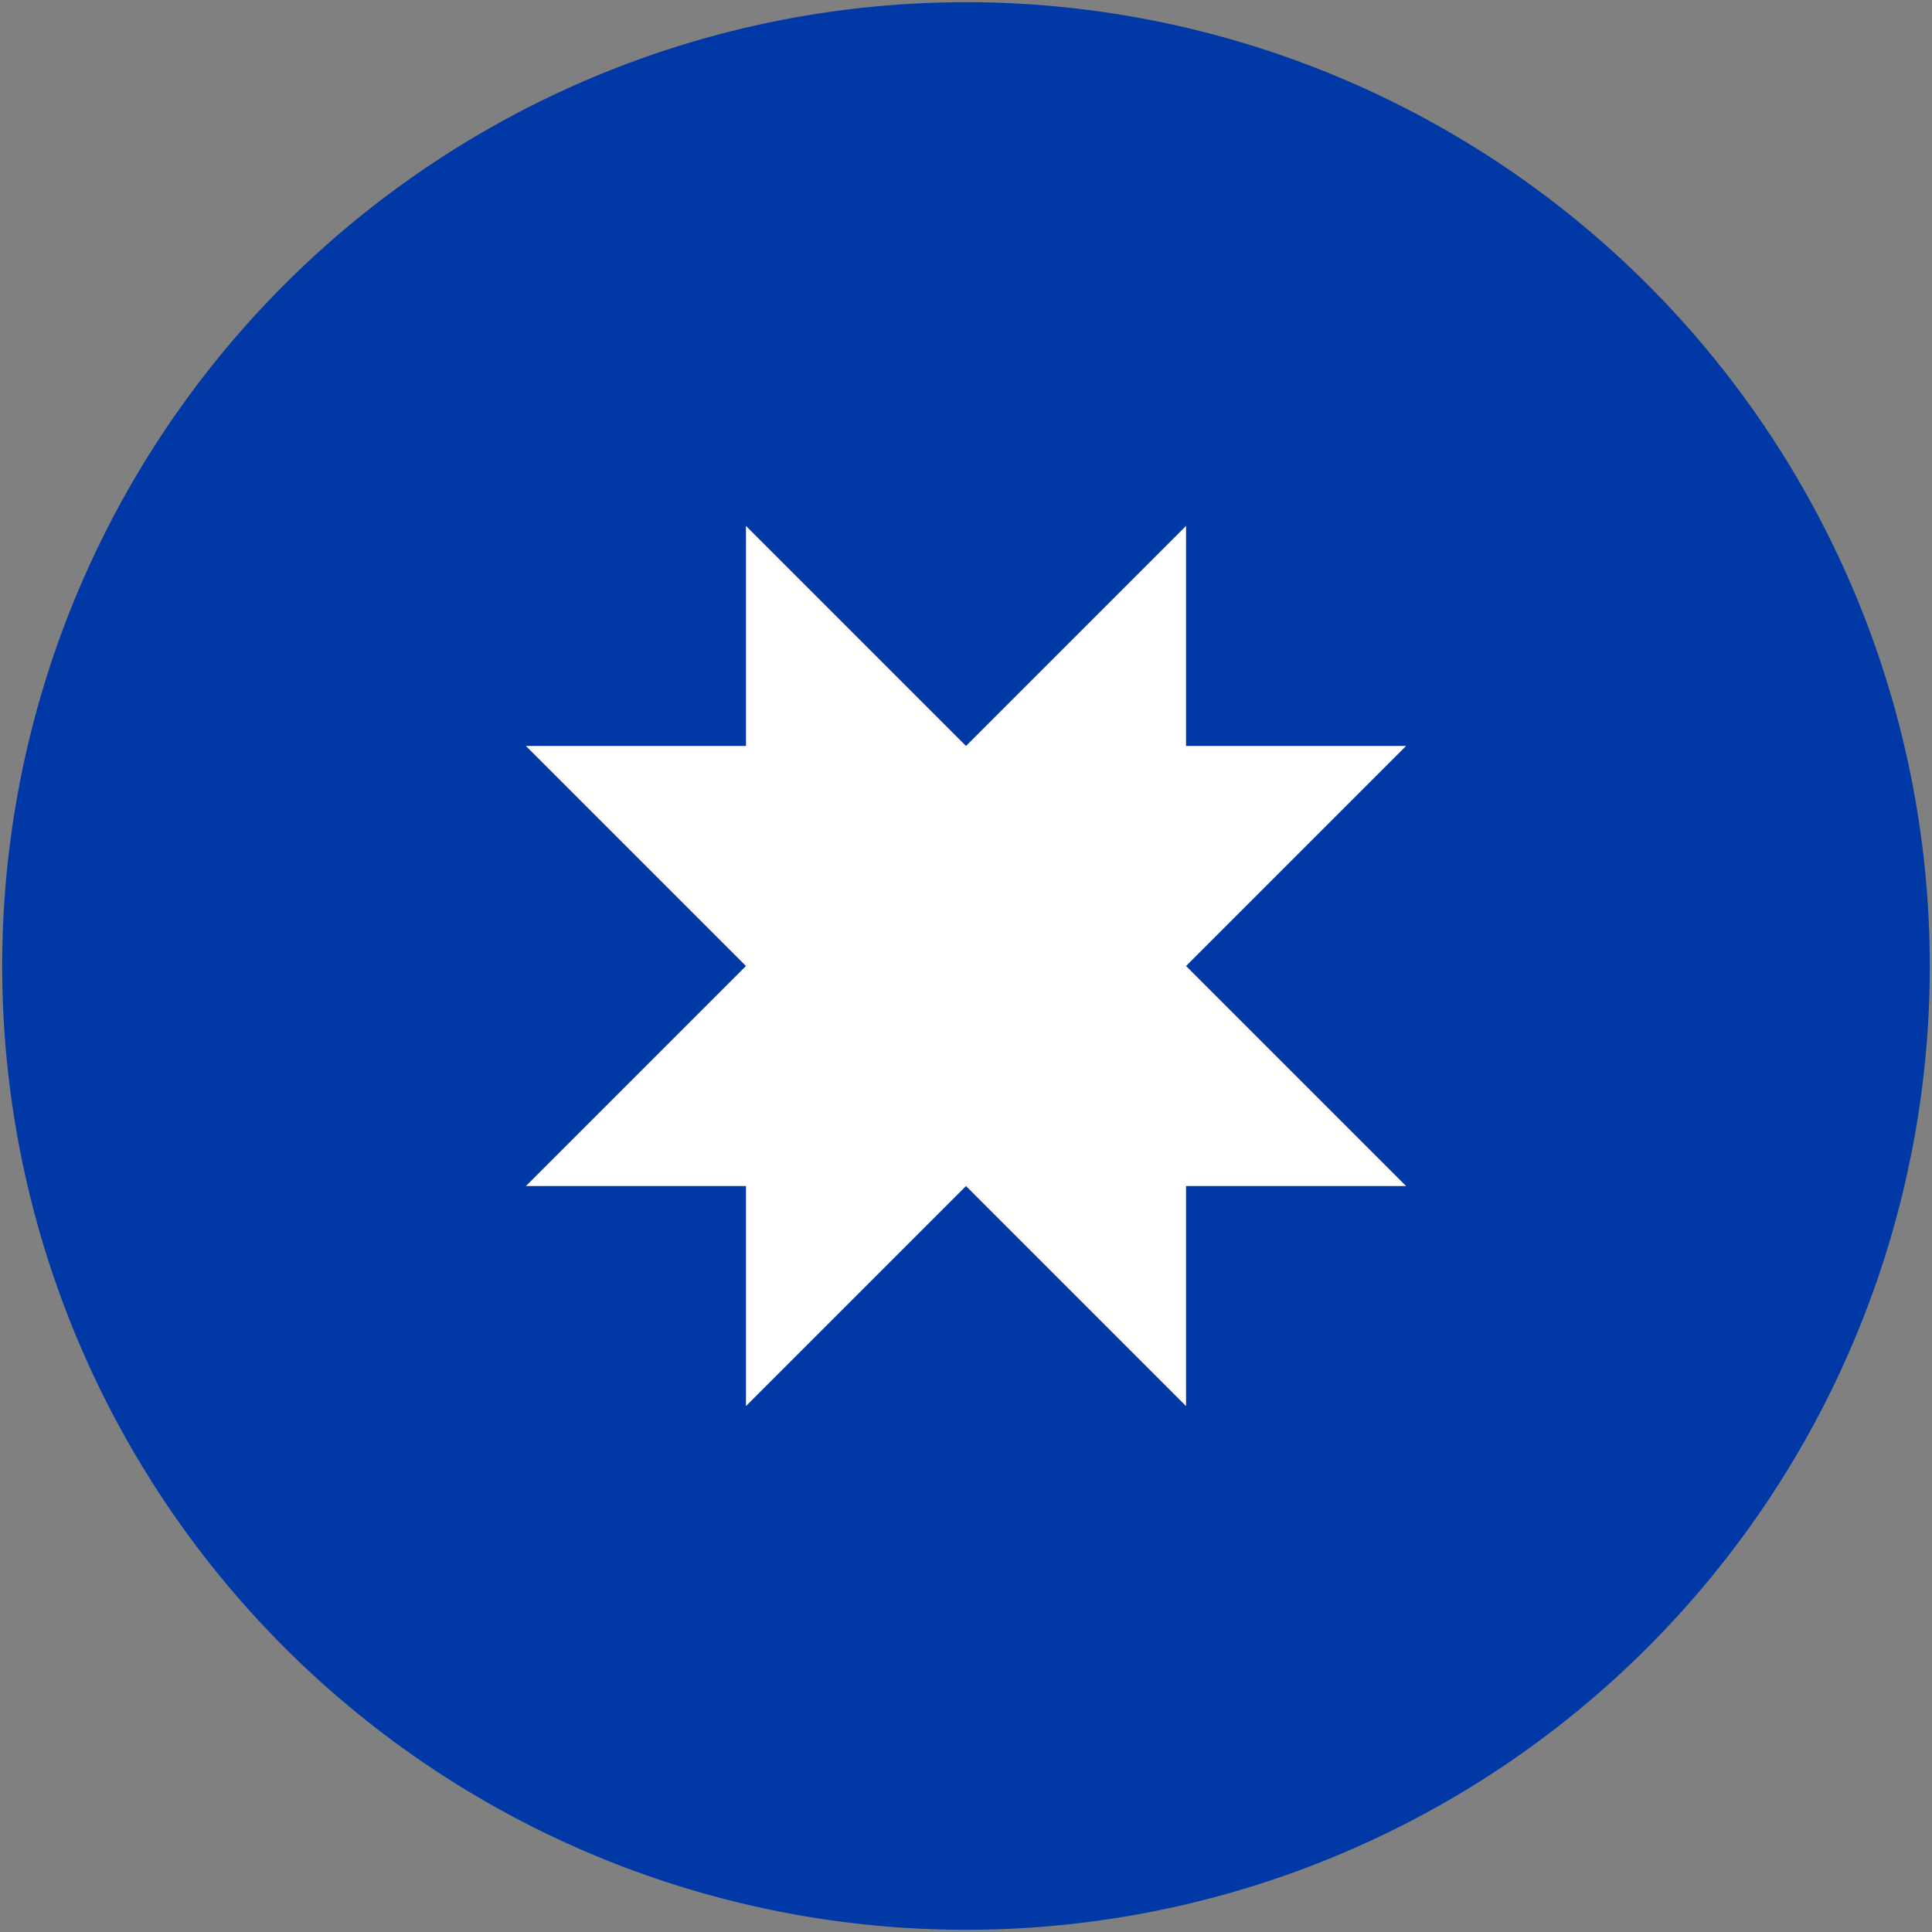 <?xml version="1.0"?>
<svg xmlns="http://www.w3.org/2000/svg" width="878" height="878">
<rect width="100%" height="100%" fill="#808080" stroke="none"/>
<path fill="#0039A6" d="m438,1a438,438 0 1,0 2,0z"/>
<path fill="#FFF" d="m439,339
100-100v100h100l-100,100 100,100h-100v100l-100-100-100
100v-100h-100l100-100-100-100h100v-100z"/>
</svg>